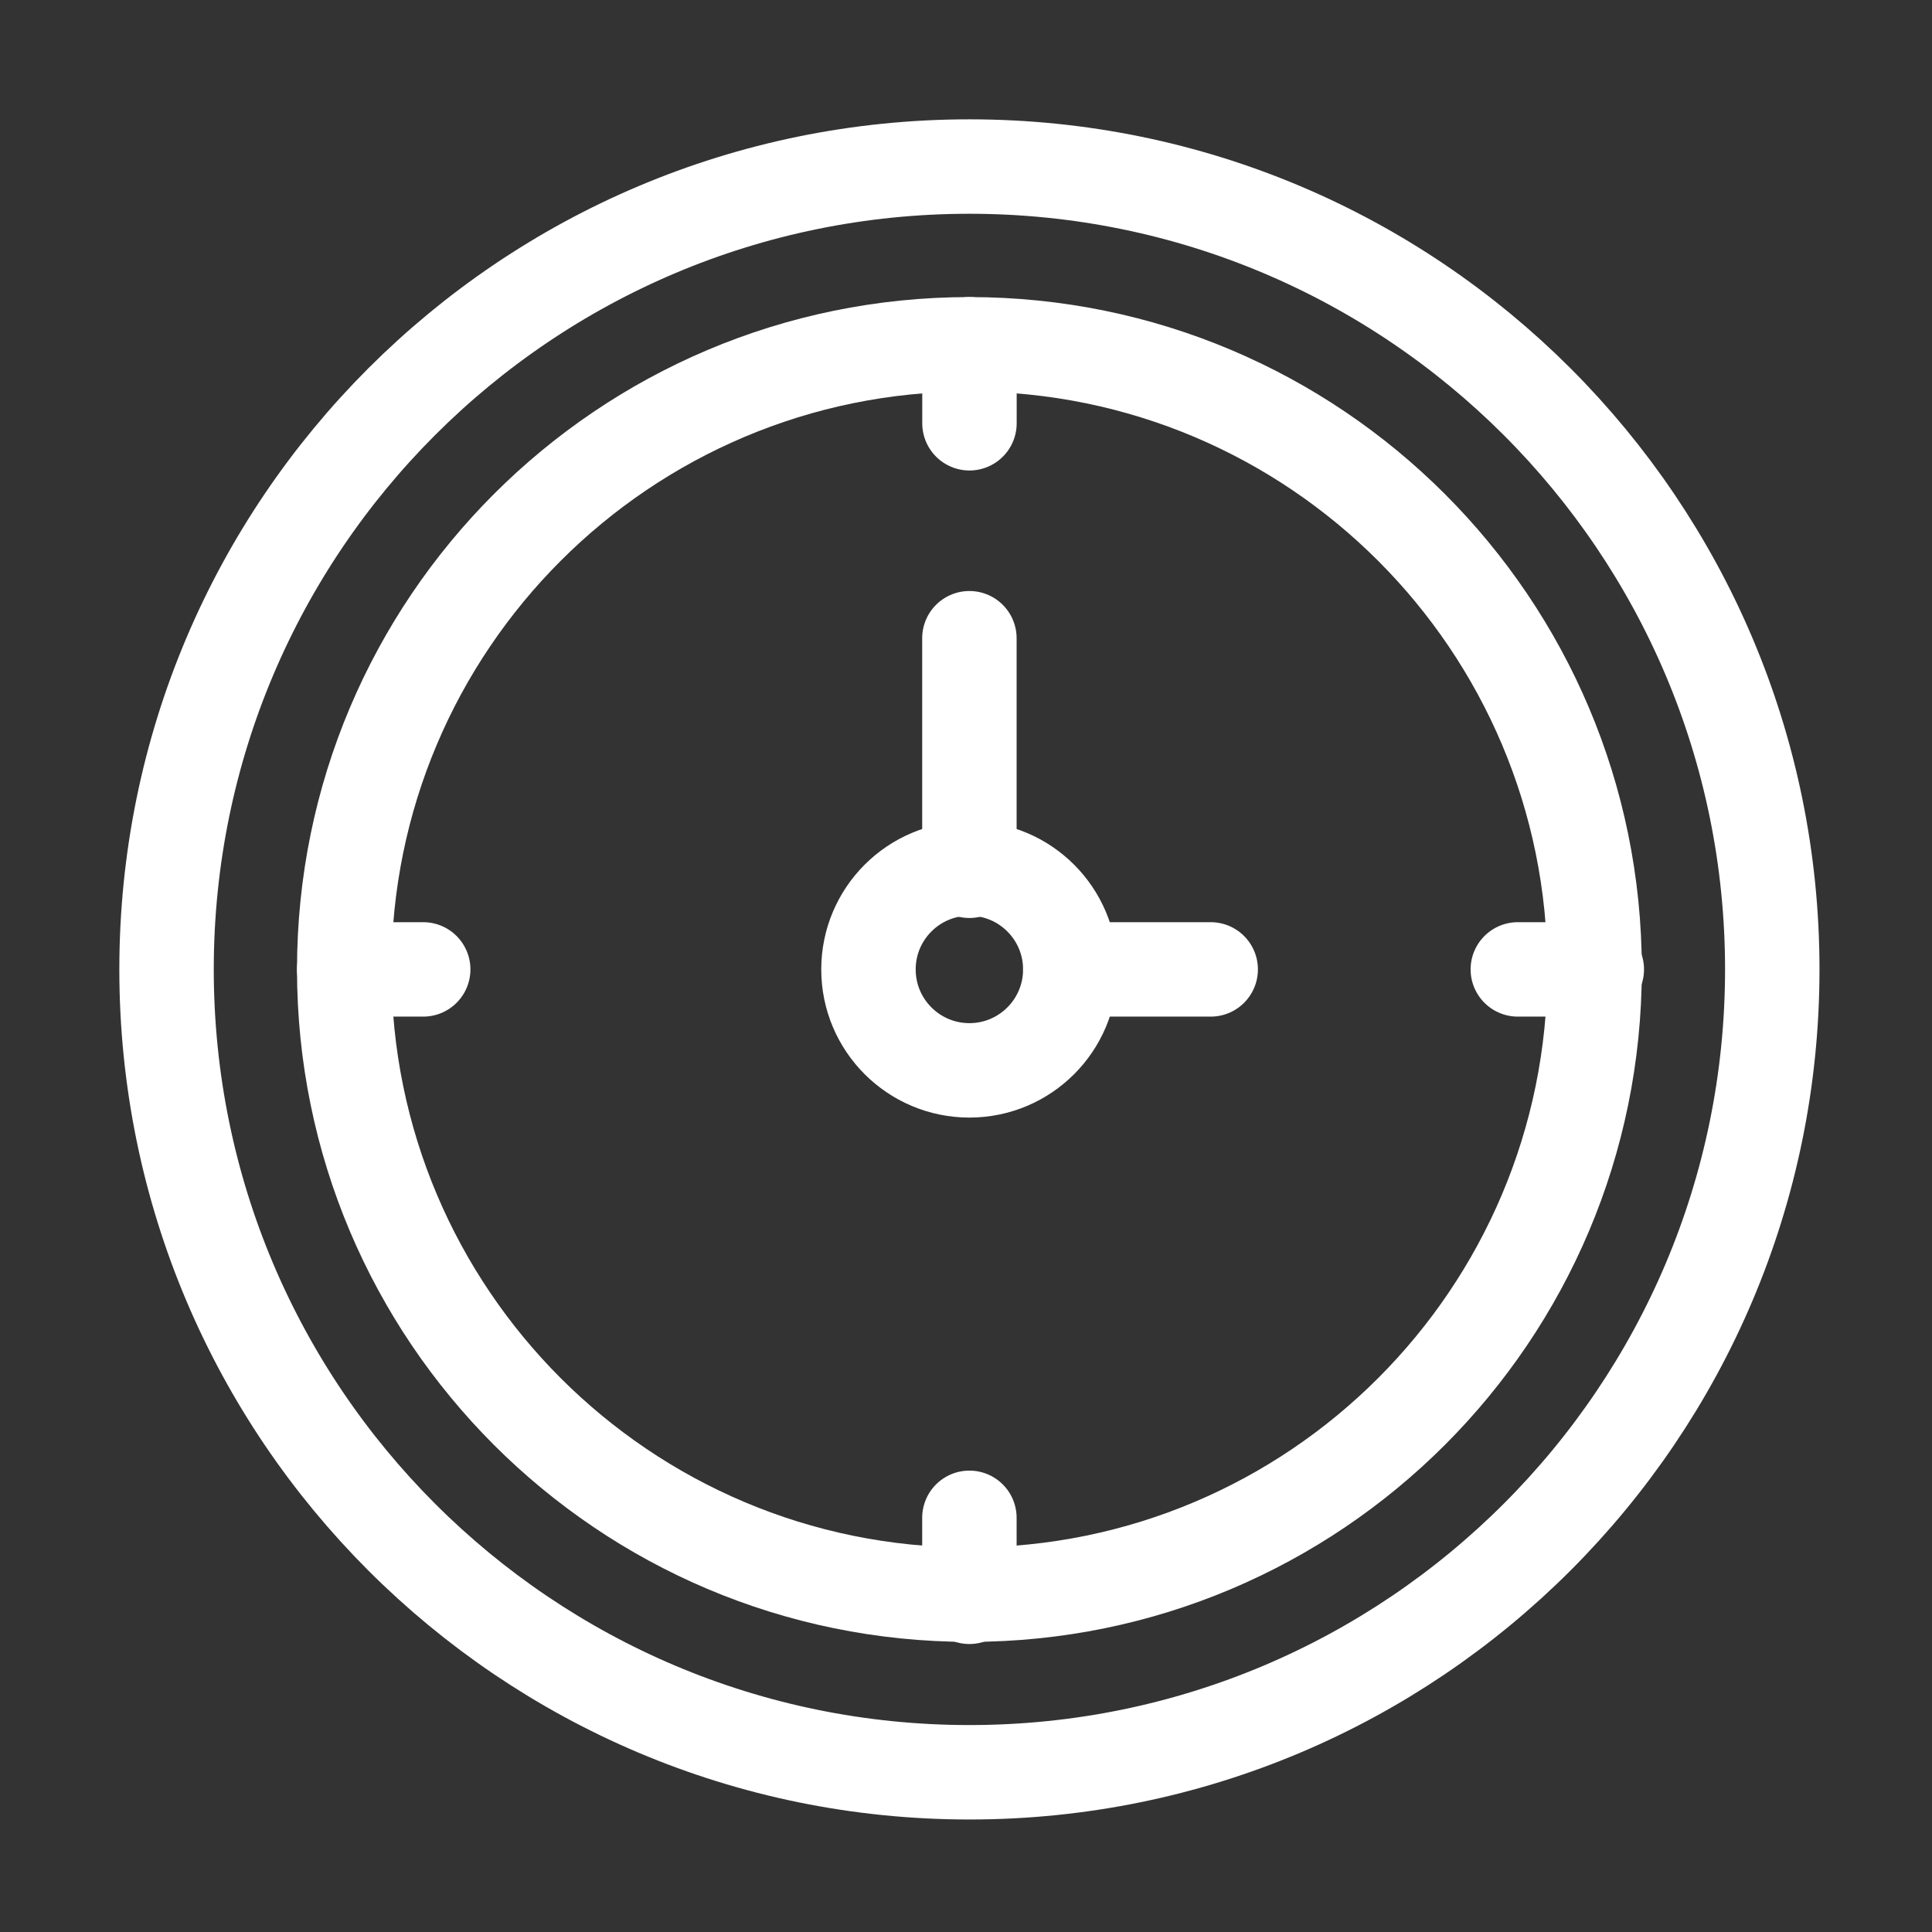 <?xml version="1.0" encoding="UTF-8"?> <svg xmlns="http://www.w3.org/2000/svg" width="58" height="58" viewBox="0 0 58 58" fill="none"><rect x="0" y="0" width="58" height="58" fill="#333333" stroke="none"/> <path d="M29.102 53.205C42.414 53.205 53.205 42.414 53.205 29.102C53.205 15.791 42.414 5 29.102 5C15.791 5 5 15.791 5 29.102C5 42.414 15.791 53.205 29.102 53.205Z" stroke="white" stroke-width="2.835" stroke-miterlimit="10" stroke-linecap="round" stroke-linejoin="round"></path> <path d="M29.102 47.873C39.468 47.873 47.871 39.47 47.871 29.104C47.871 18.739 39.468 10.336 29.102 10.336C18.737 10.336 10.334 18.739 10.334 29.104C10.334 39.47 18.737 47.873 29.102 47.873Z" stroke="white" stroke-width="2.835" stroke-miterlimit="10" stroke-linecap="round" stroke-linejoin="round"></path> <path d="M29.102 32.133C30.775 32.133 32.131 30.776 32.131 29.103C32.131 27.43 30.775 26.074 29.102 26.074C27.429 26.074 26.072 27.43 26.072 29.103C26.072 30.776 27.429 32.133 29.102 32.133Z" stroke="white" stroke-width="2.835" stroke-miterlimit="10" stroke-linecap="round" stroke-linejoin="round"></path> <path d="M29.104 10.336V12.707" stroke="white" stroke-width="2.835" stroke-miterlimit="10" stroke-linecap="round" stroke-linejoin="round"></path> <path d="M29.102 45.566V47.937" stroke="white" stroke-width="2.835" stroke-miterlimit="10" stroke-linecap="round" stroke-linejoin="round"></path> <path d="M10.334 29.102H12.705" stroke="white" stroke-width="2.835" stroke-miterlimit="10" stroke-linecap="round" stroke-linejoin="round"></path> <path d="M45.566 29.102H47.937" stroke="white" stroke-width="2.835" stroke-miterlimit="10" stroke-linecap="round" stroke-linejoin="round"></path> <path d="M29.102 19.16V26.141" stroke="white" stroke-width="2.835" stroke-miterlimit="10" stroke-linecap="round" stroke-linejoin="round"></path> <path d="M32.131 29.102H36.346" stroke="white" stroke-width="2.835" stroke-miterlimit="10" stroke-linecap="round" stroke-linejoin="round"></path> </svg> 
